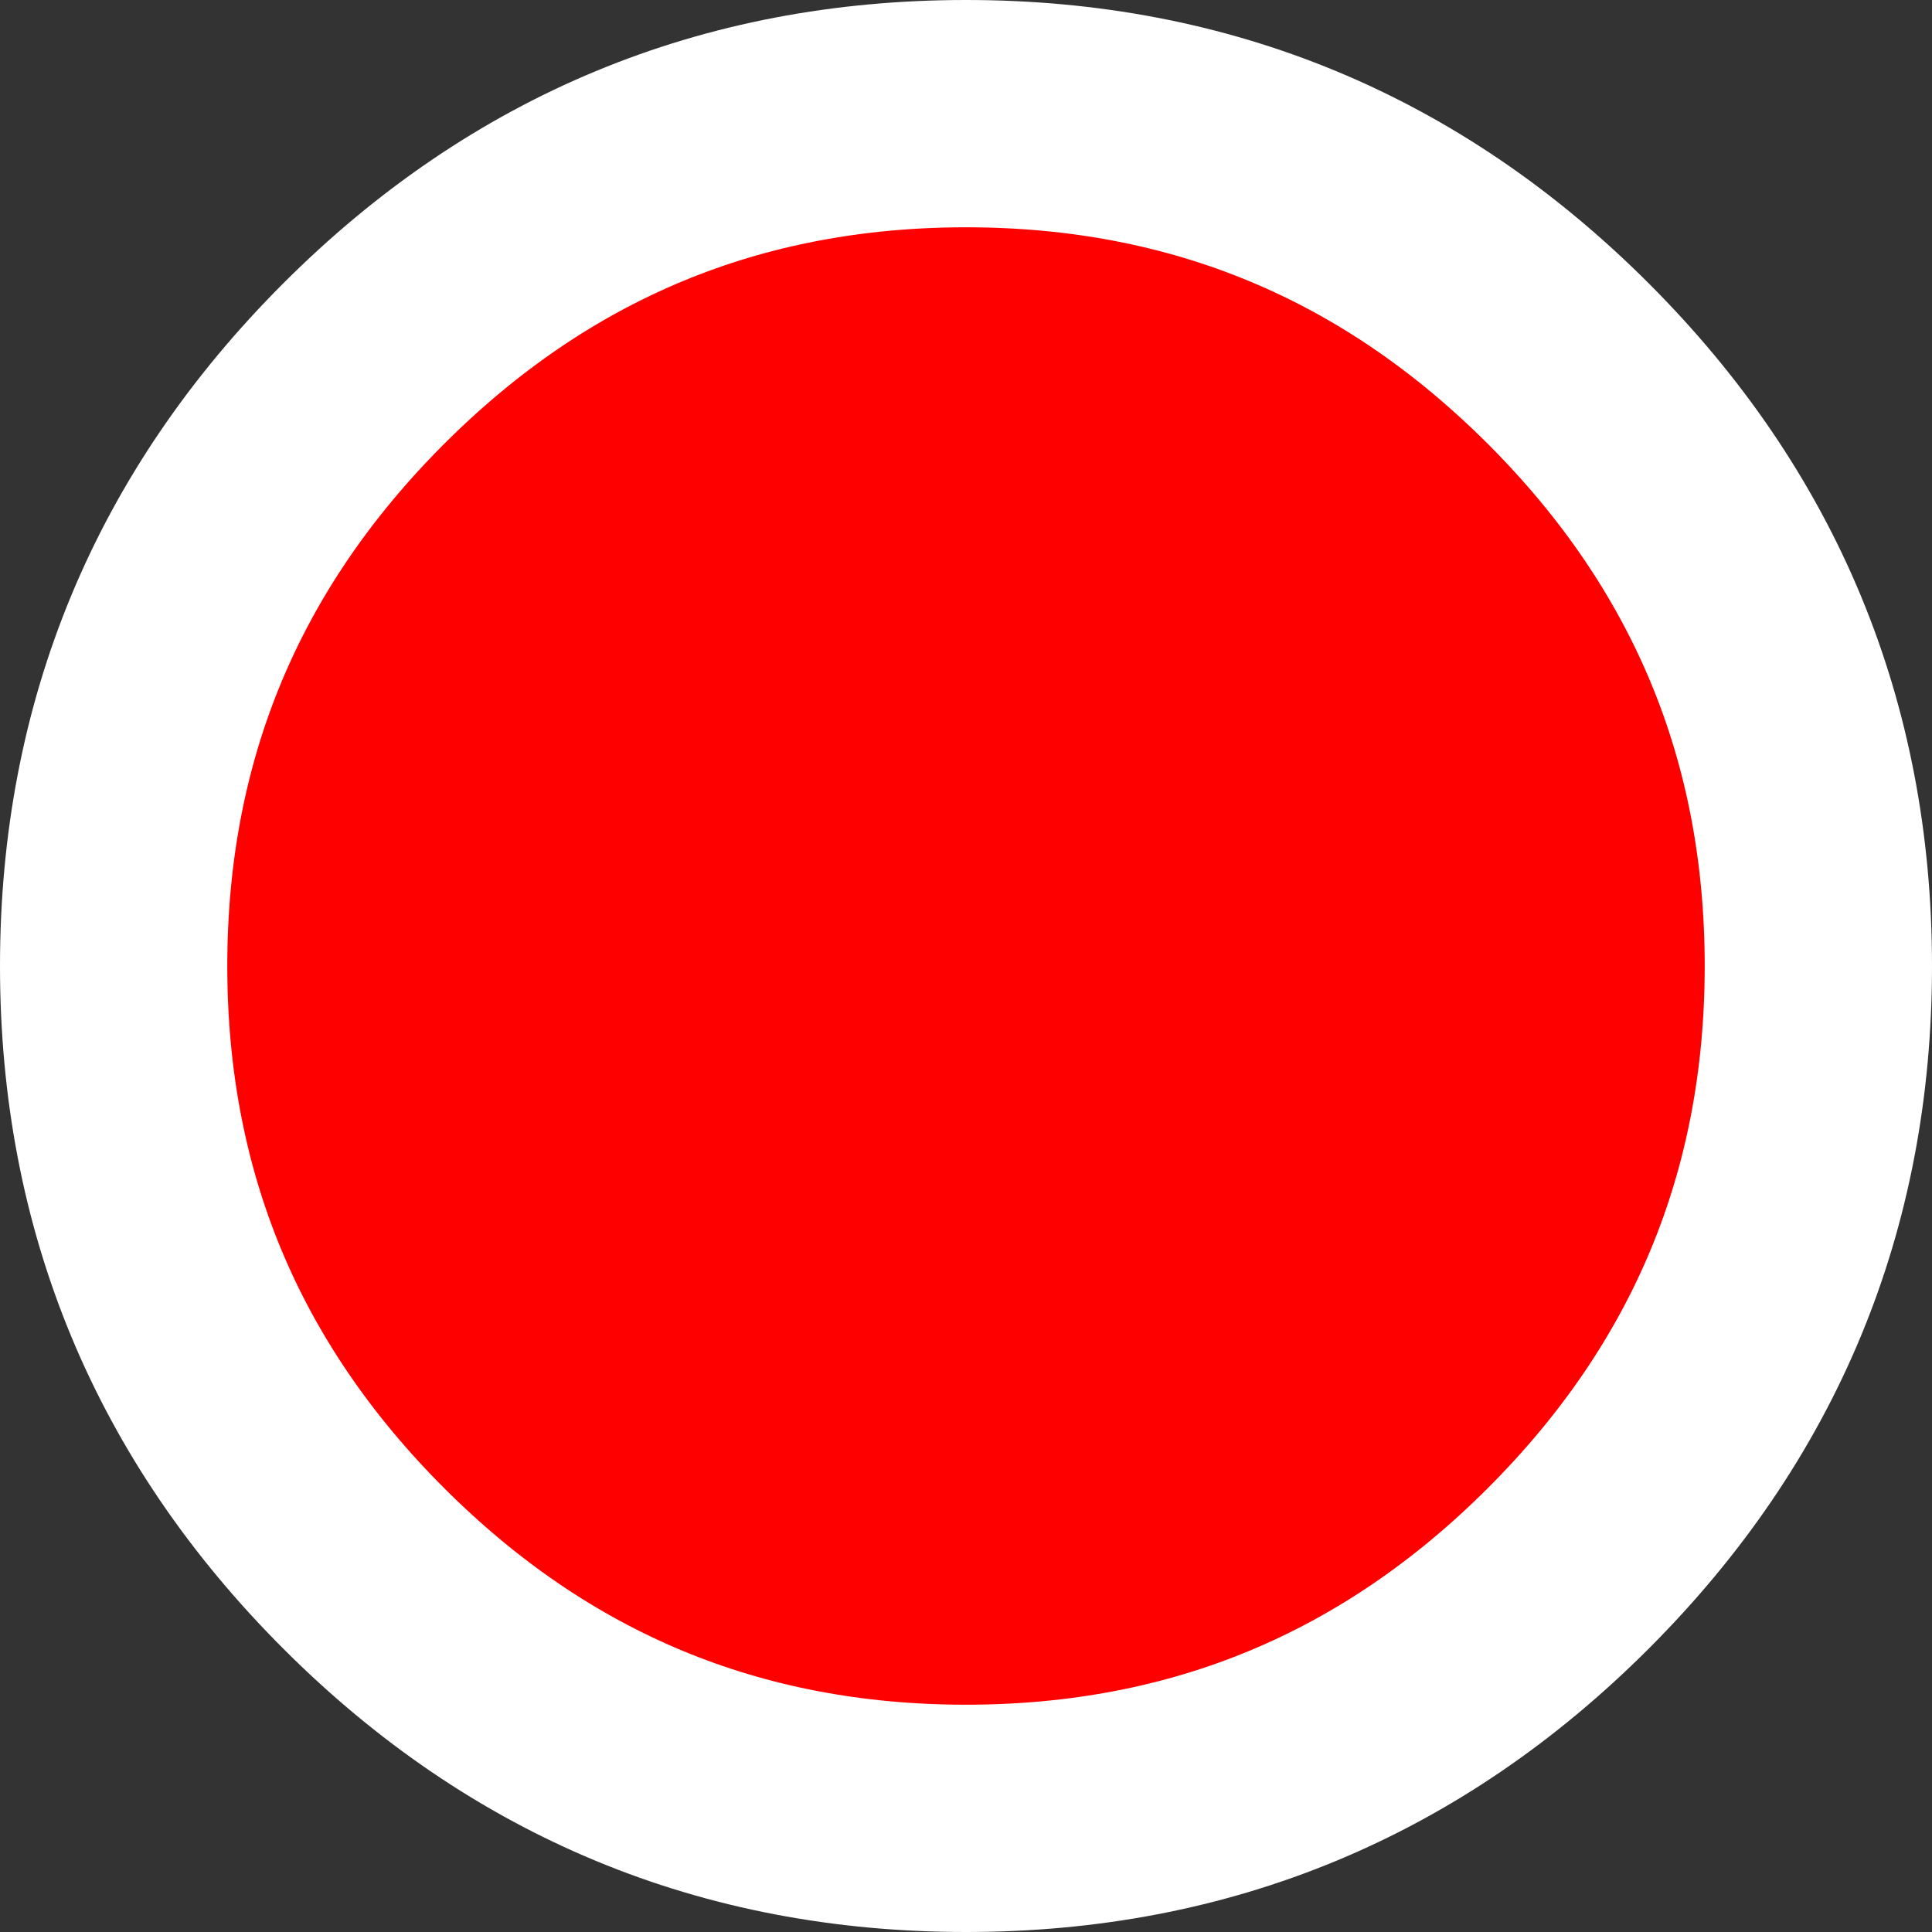 <?xml version="1.0" encoding="UTF-8" standalone="no"?>
<svg xmlns:xlink="http://www.w3.org/1999/xlink" height="8.5px" width="8.5px" xmlns="http://www.w3.org/2000/svg">
  <rect width="100%" height="100%" fill="#333333" stroke="none"/>
  <g transform="matrix(1.0, 0.0, 0.0, 1.0, 4.25, 4.25)">
    <path d="M2.65 -2.65 Q3.75 -1.55 3.75 0.0 3.75 1.55 2.65 2.65 1.55 3.75 0.0 3.75 -1.55 3.75 -2.65 2.65 -3.75 1.55 -3.75 0.0 -3.75 -1.55 -2.65 -2.65 -1.55 -3.75 0.0 -3.75 1.55 -3.75 2.65 -2.65" fill="#ff0000" fill-rule="evenodd" stroke="none"/>
    <path d="M2.65 -2.65 Q3.75 -1.55 3.75 0.0 3.75 1.55 2.65 2.65 1.55 3.75 0.0 3.75 -1.55 3.75 -2.65 2.65 -3.75 1.55 -3.75 0.0 -3.75 -1.55 -2.65 -2.65 -1.55 -3.75 0.0 -3.75 1.55 -3.75 2.65 -2.65 Z" fill="none" stroke="#ffffff" stroke-linecap="round" stroke-linejoin="round" stroke-width="1.0"/>
  </g>
</svg>
